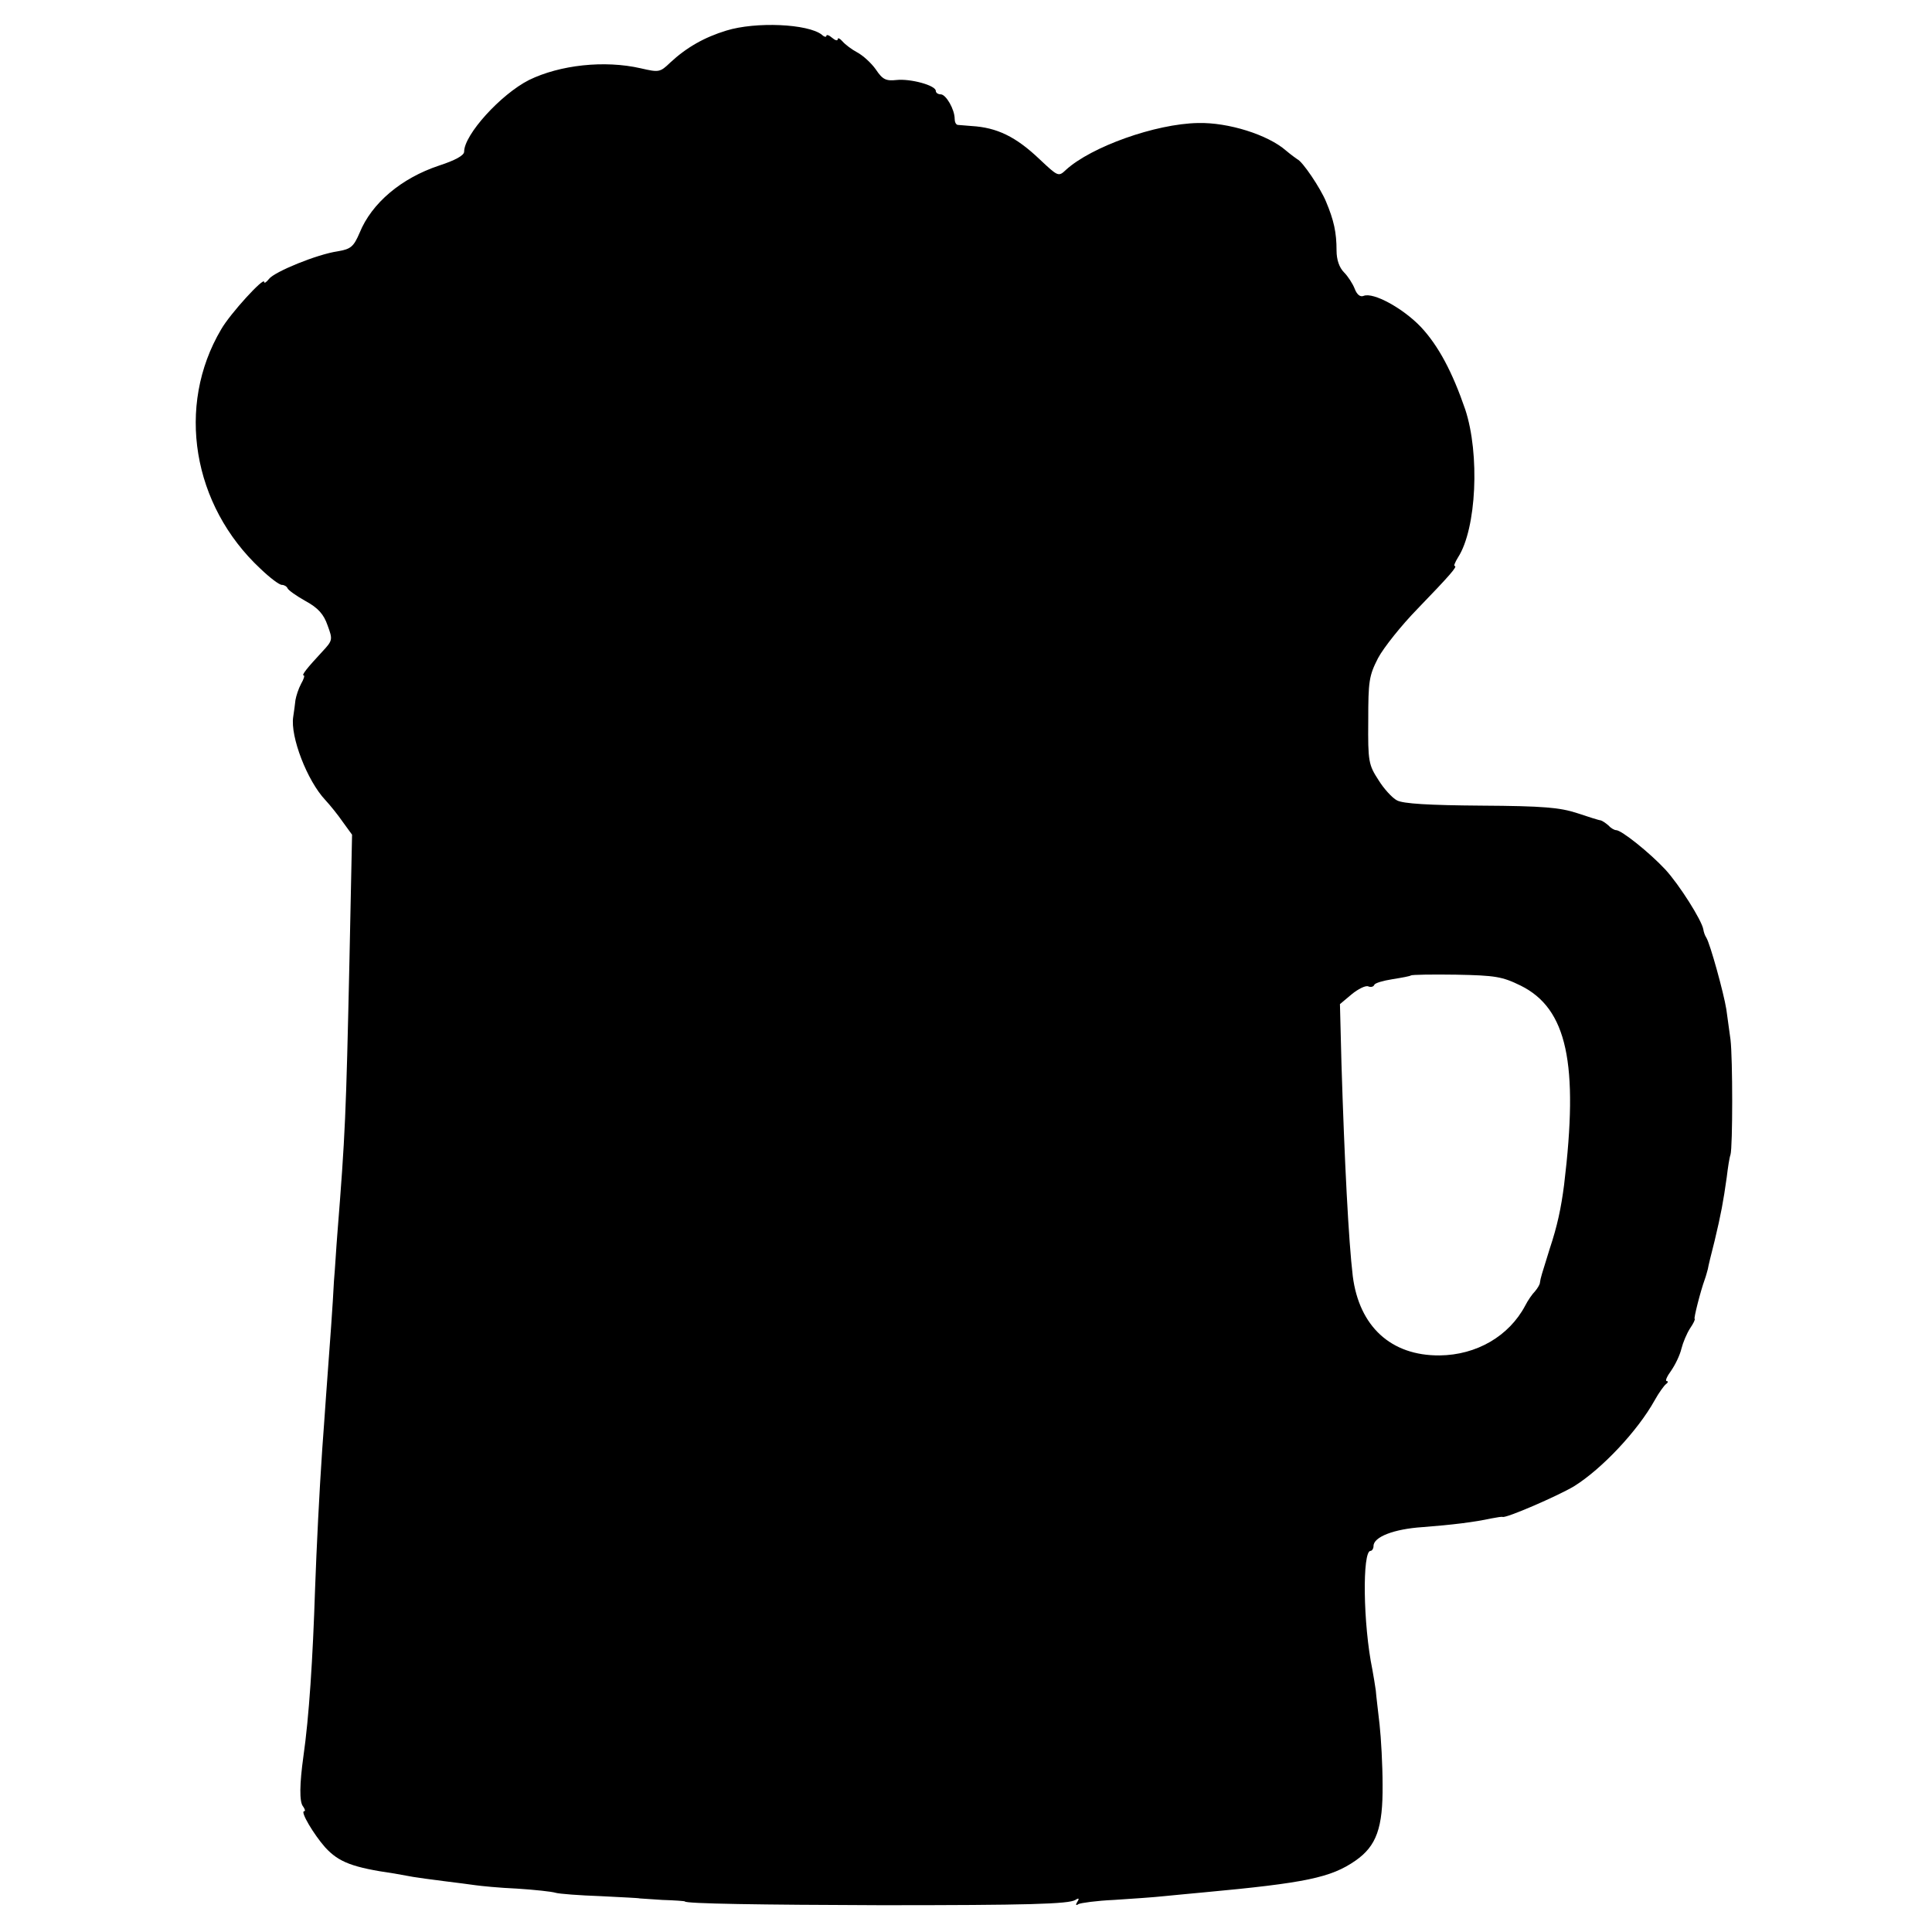 <?xml version="1.0" standalone="no"?>
<!DOCTYPE svg PUBLIC "-//W3C//DTD SVG 20010904//EN"
 "http://www.w3.org/TR/2001/REC-SVG-20010904/DTD/svg10.dtd">
<svg version="1.0" xmlns="http://www.w3.org/2000/svg"
 width="512pt" height="512pt" viewBox="0 0 512 512"
 preserveAspectRatio="xMidYMid meet">
<g transform="translate(0,512) scale(0.1,-0.1)"
fill="#000000" stroke="none">
<path d="M1925 5039 c-59 -18 -106 -45 -149 -85 -27 -26 -30 -26 -78 -15 -96
22 -214 9 -296 -31 -75 -38 -172 -145 -172 -190 0 -10 -24 -23 -67 -37 -99
-33 -178 -99 -210 -178 -16 -37 -23 -43 -58 -49 -55 -8 -167 -54 -182 -73 -7
-9 -13 -13 -13 -8 0 14 -90 -84 -114 -126 -120 -203 -76 -466 104 -634 25 -24
50 -43 57 -43 6 0 13 -4 15 -9 2 -5 23 -20 48 -34 33 -18 48 -35 58 -64 14
-38 14 -40 -14 -70 -40 -43 -56 -63 -49 -63 3 0 0 -10 -7 -22 -7 -13 -13 -32
-15 -43 -1 -11 -4 -31 -6 -45 -8 -52 37 -169 85 -220 13 -14 34 -40 47 -59
l24 -33 -7 -337 c-9 -408 -11 -457 -32 -721 -3 -36 -6 -92 -9 -125 -3 -62 -10
-157 -21 -305 -3 -47 -8 -110 -10 -140 -8 -117 -15 -260 -19 -370 -6 -186 -16
-341 -31 -445 -10 -72 -11 -120 -1 -132 5 -7 7 -13 3 -13 -11 0 25 -61 56 -96
36 -39 72 -53 183 -69 17 -3 39 -7 50 -9 12 -2 48 -7 80 -11 33 -4 71 -9 85
-11 14 -2 63 -7 110 -9 47 -3 93 -8 102 -11 10 -3 64 -7 120 -9 57 -3 103 -5
103 -6 0 0 27 -2 60 -4 33 -1 60 -3 60 -4 0 -6 201 -9 520 -10 388 0 497 3
515 14 9 6 11 4 5 -5 -5 -8 -4 -11 3 -6 6 3 48 9 94 11 46 3 106 7 133 10 28
3 75 7 105 10 270 25 337 39 402 84 56 39 73 87 72 201 0 52 -4 124 -8 160 -4
36 -9 76 -10 90 -2 14 -6 39 -9 55 -25 121 -27 315 -5 315 4 0 8 6 8 13 0 24
54 45 130 50 78 6 136 13 182 23 15 3 29 5 30 4 9 -4 145 55 189 81 74 46 169
147 214 228 11 20 25 39 30 43 6 4 6 8 2 8 -5 0 1 13 12 28 11 16 23 41 27 58
4 16 14 40 23 54 9 13 14 24 12 25 -3 0 15 72 27 105 3 8 6 20 8 27 1 7 9 40
18 75 17 71 23 104 32 168 3 25 7 52 10 60 6 21 6 256 0 305 -3 22 -8 58 -11
80 -7 44 -43 174 -53 190 -4 6 -7 15 -8 22 -4 24 -64 119 -101 159 -42 45
-116 104 -130 104 -5 0 -15 6 -21 13 -7 6 -16 12 -20 13 -4 0 -32 9 -62 19
-46 15 -89 19 -255 20 -137 1 -207 5 -223 14 -12 6 -35 31 -49 54 -26 40 -28
49 -27 157 0 105 2 119 26 166 15 28 62 87 105 131 84 87 107 113 98 113 -3 0
1 10 9 23 49 76 58 274 19 392 -34 99 -71 169 -118 219 -47 49 -125 92 -151
82 -9 -4 -18 3 -24 19 -5 13 -18 33 -28 43 -13 13 -20 34 -20 58 0 48 -7 80
-28 130 -15 36 -62 106 -76 112 -3 2 -17 12 -30 23 -48 42 -153 75 -233 73
-113 -2 -283 -63 -350 -124 -20 -19 -21 -18 -70 28 -63 60 -113 84 -180 88
-16 1 -33 3 -37 3 -5 1 -8 8 -8 16 0 25 -23 65 -37 65 -7 0 -13 4 -13 9 0 15
-68 33 -104 29 -28 -3 -37 1 -55 28 -12 17 -34 37 -49 45 -15 8 -32 21 -39 29
-7 8 -13 11 -13 6 0 -5 -7 -3 -15 4 -8 7 -15 9 -15 5 0 -4 -6 -3 -12 3 -37 29
-175 35 -253 11z m2105 -2531 c123 -61 154 -206 115 -528 -8 -62 -18 -109 -38
-169 -22 -71 -24 -76 -26 -90 0 -5 -7 -16 -13 -23 -7 -7 -19 -24 -26 -38 -43
-81 -129 -131 -227 -132 -129 -1 -213 77 -230 210 -11 92 -22 304 -30 564 l-4
157 31 26 c17 14 37 24 44 21 7 -3 14 -1 16 4 2 5 23 11 48 15 25 4 47 8 49
10 2 2 56 3 120 2 104 -2 122 -5 171 -29z"/>
</g>
</svg>
